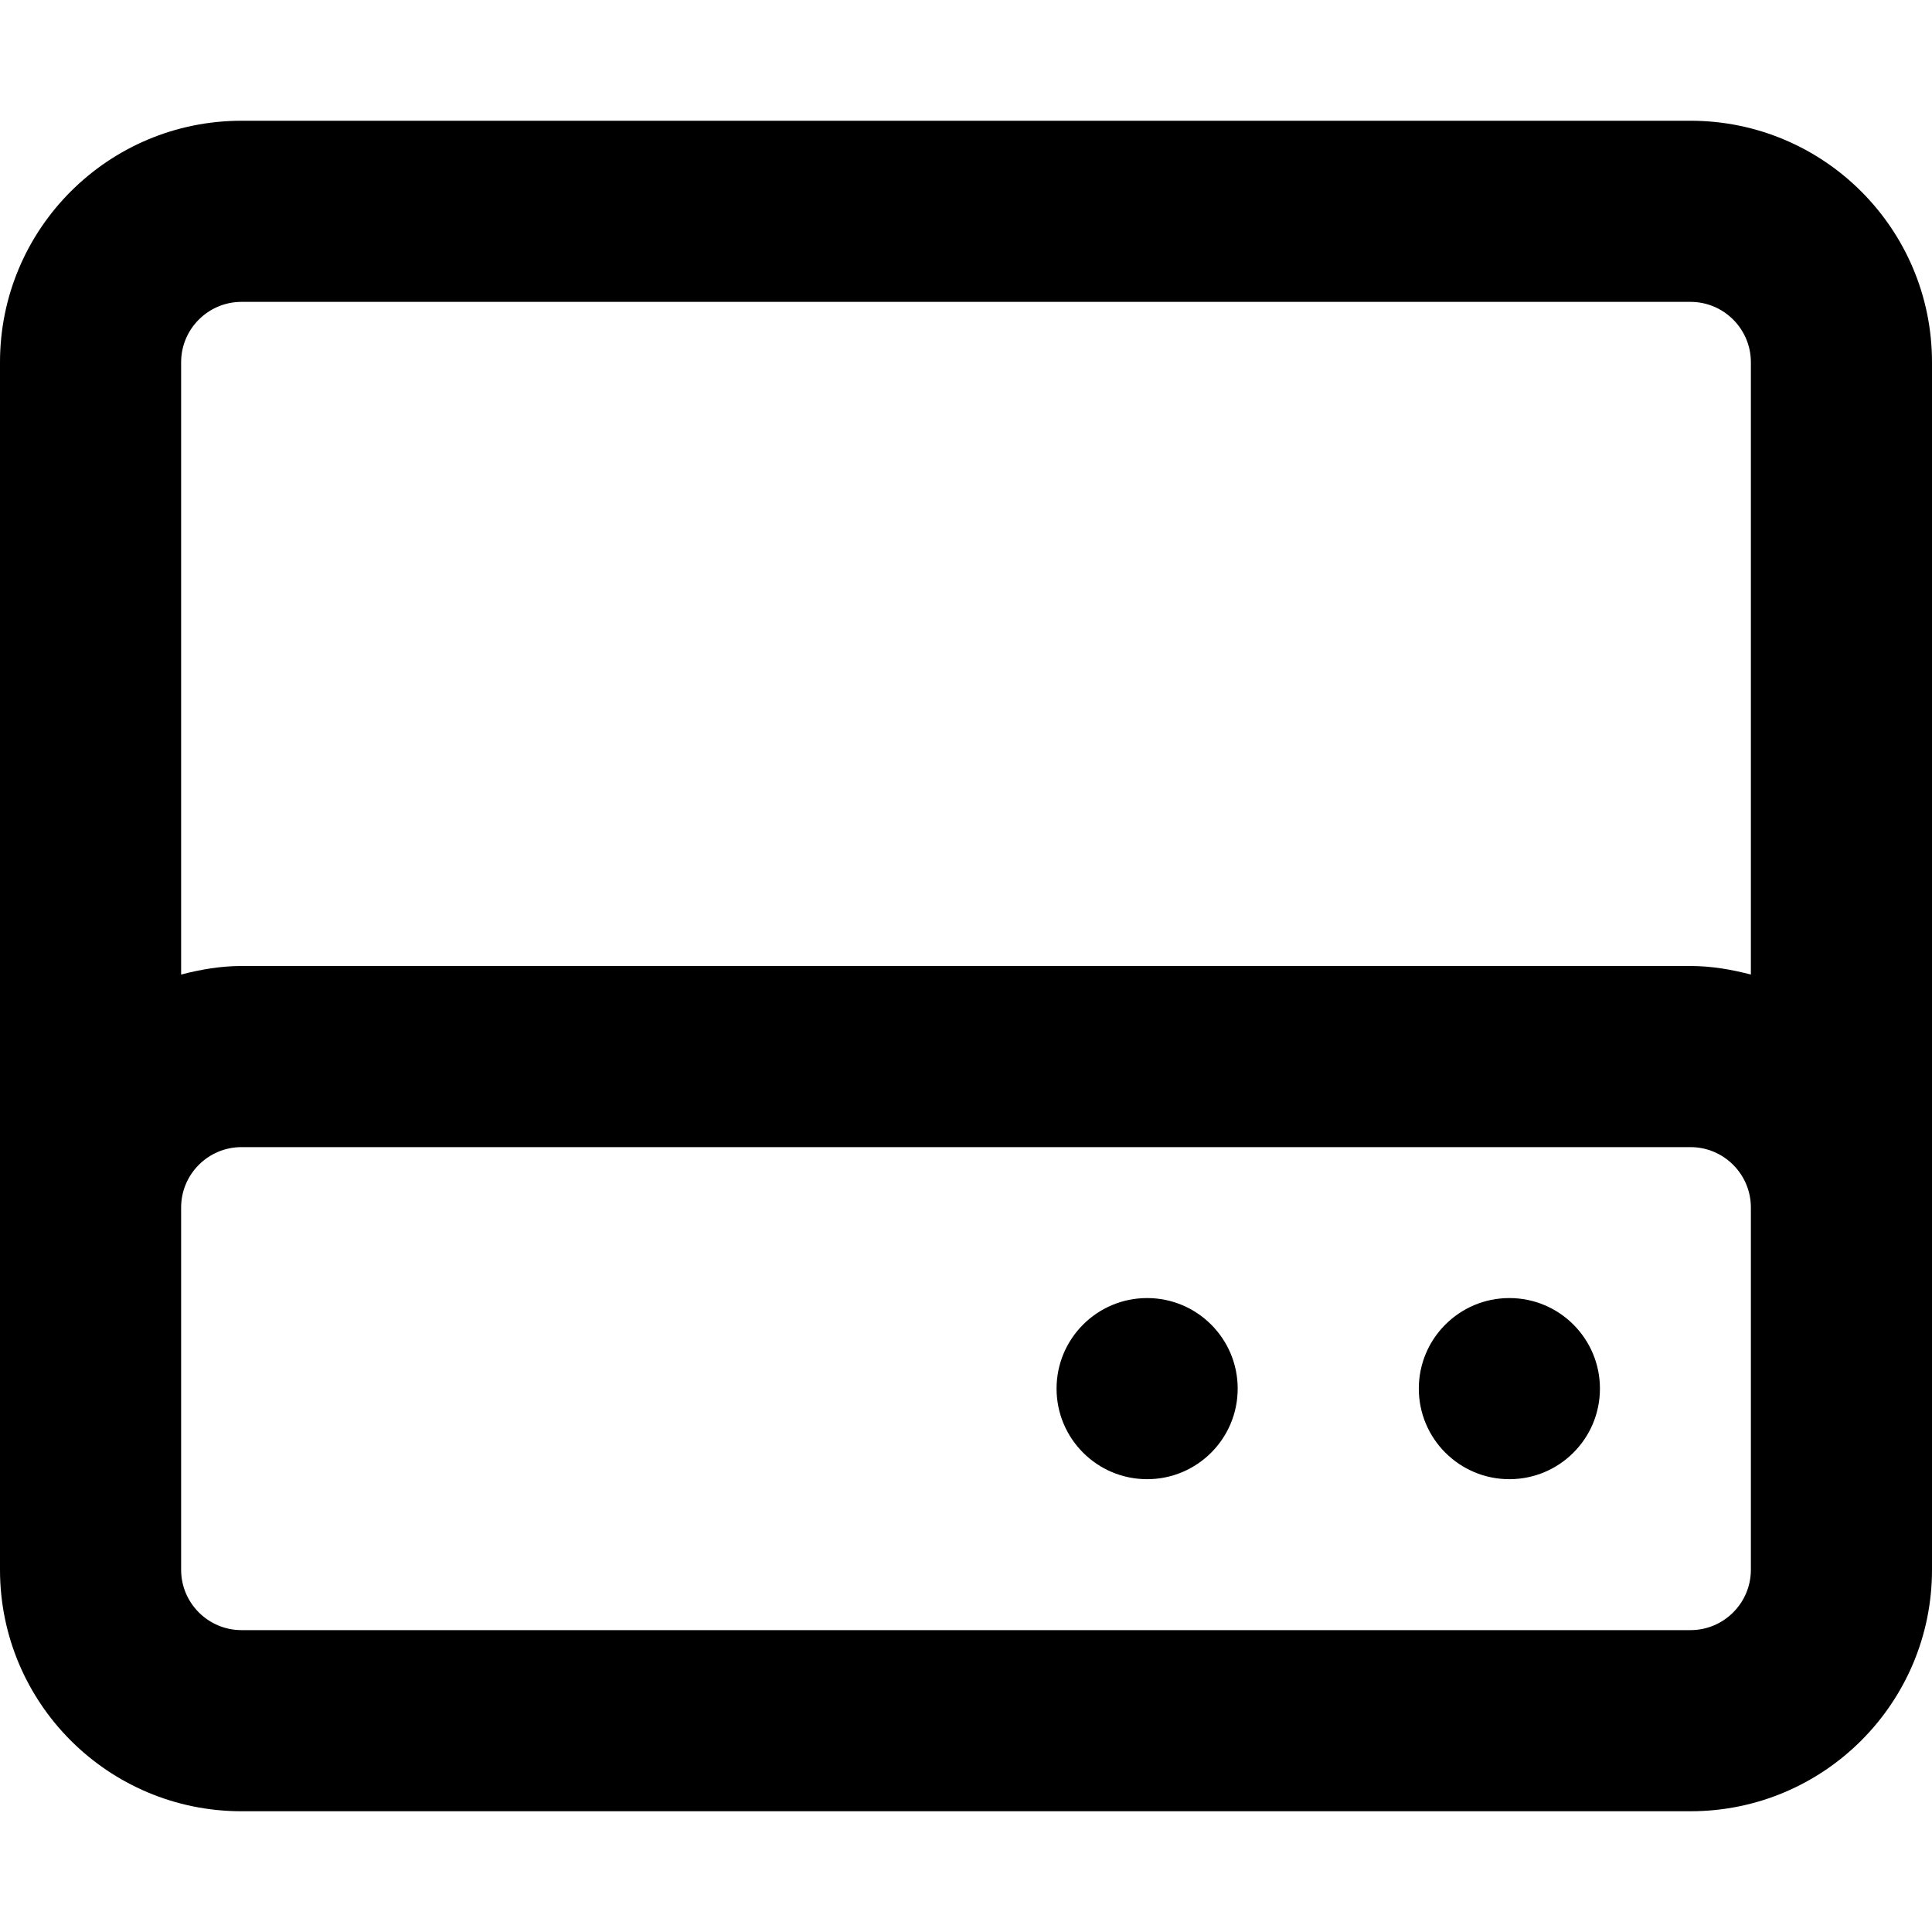 <svg xmlns="http://www.w3.org/2000/svg" viewBox="0 0 512 512"><!-- Font Awesome Pro 6.0.0-alpha2 by @fontawesome - https://fontawesome.com License - https://fontawesome.com/license (Commercial License) --><path d="M304 344C290.746 344 280 354.744 280 368C280 381.254 290.746 392 304 392C317.256 392 328 381.254 328 368C328 354.744 317.256 344 304 344ZM448 32H64C28.654 32 0 60.654 0 96V416C0 451.346 28.654 480 64 480H448C483.348 480 512 451.346 512 416V96C512 60.654 483.348 32 448 32ZM464 416C464 424.822 456.822 432 448 432H64C55.178 432 48 424.822 48 416V320C48 311.178 55.178 304 64 304H448C456.822 304 464 311.178 464 320V416ZM464 258.264C458.857 256.932 453.559 256 448 256H64C58.441 256 53.143 256.932 48 258.264V96C48 87.178 55.178 80 64 80H448C456.822 80 464 87.178 464 96V258.264ZM400 344C386.746 344 376 354.744 376 368C376 381.254 386.746 392 400 392C413.256 392 424 381.254 424 368C424 354.744 413.256 344 400 344Z"/></svg>